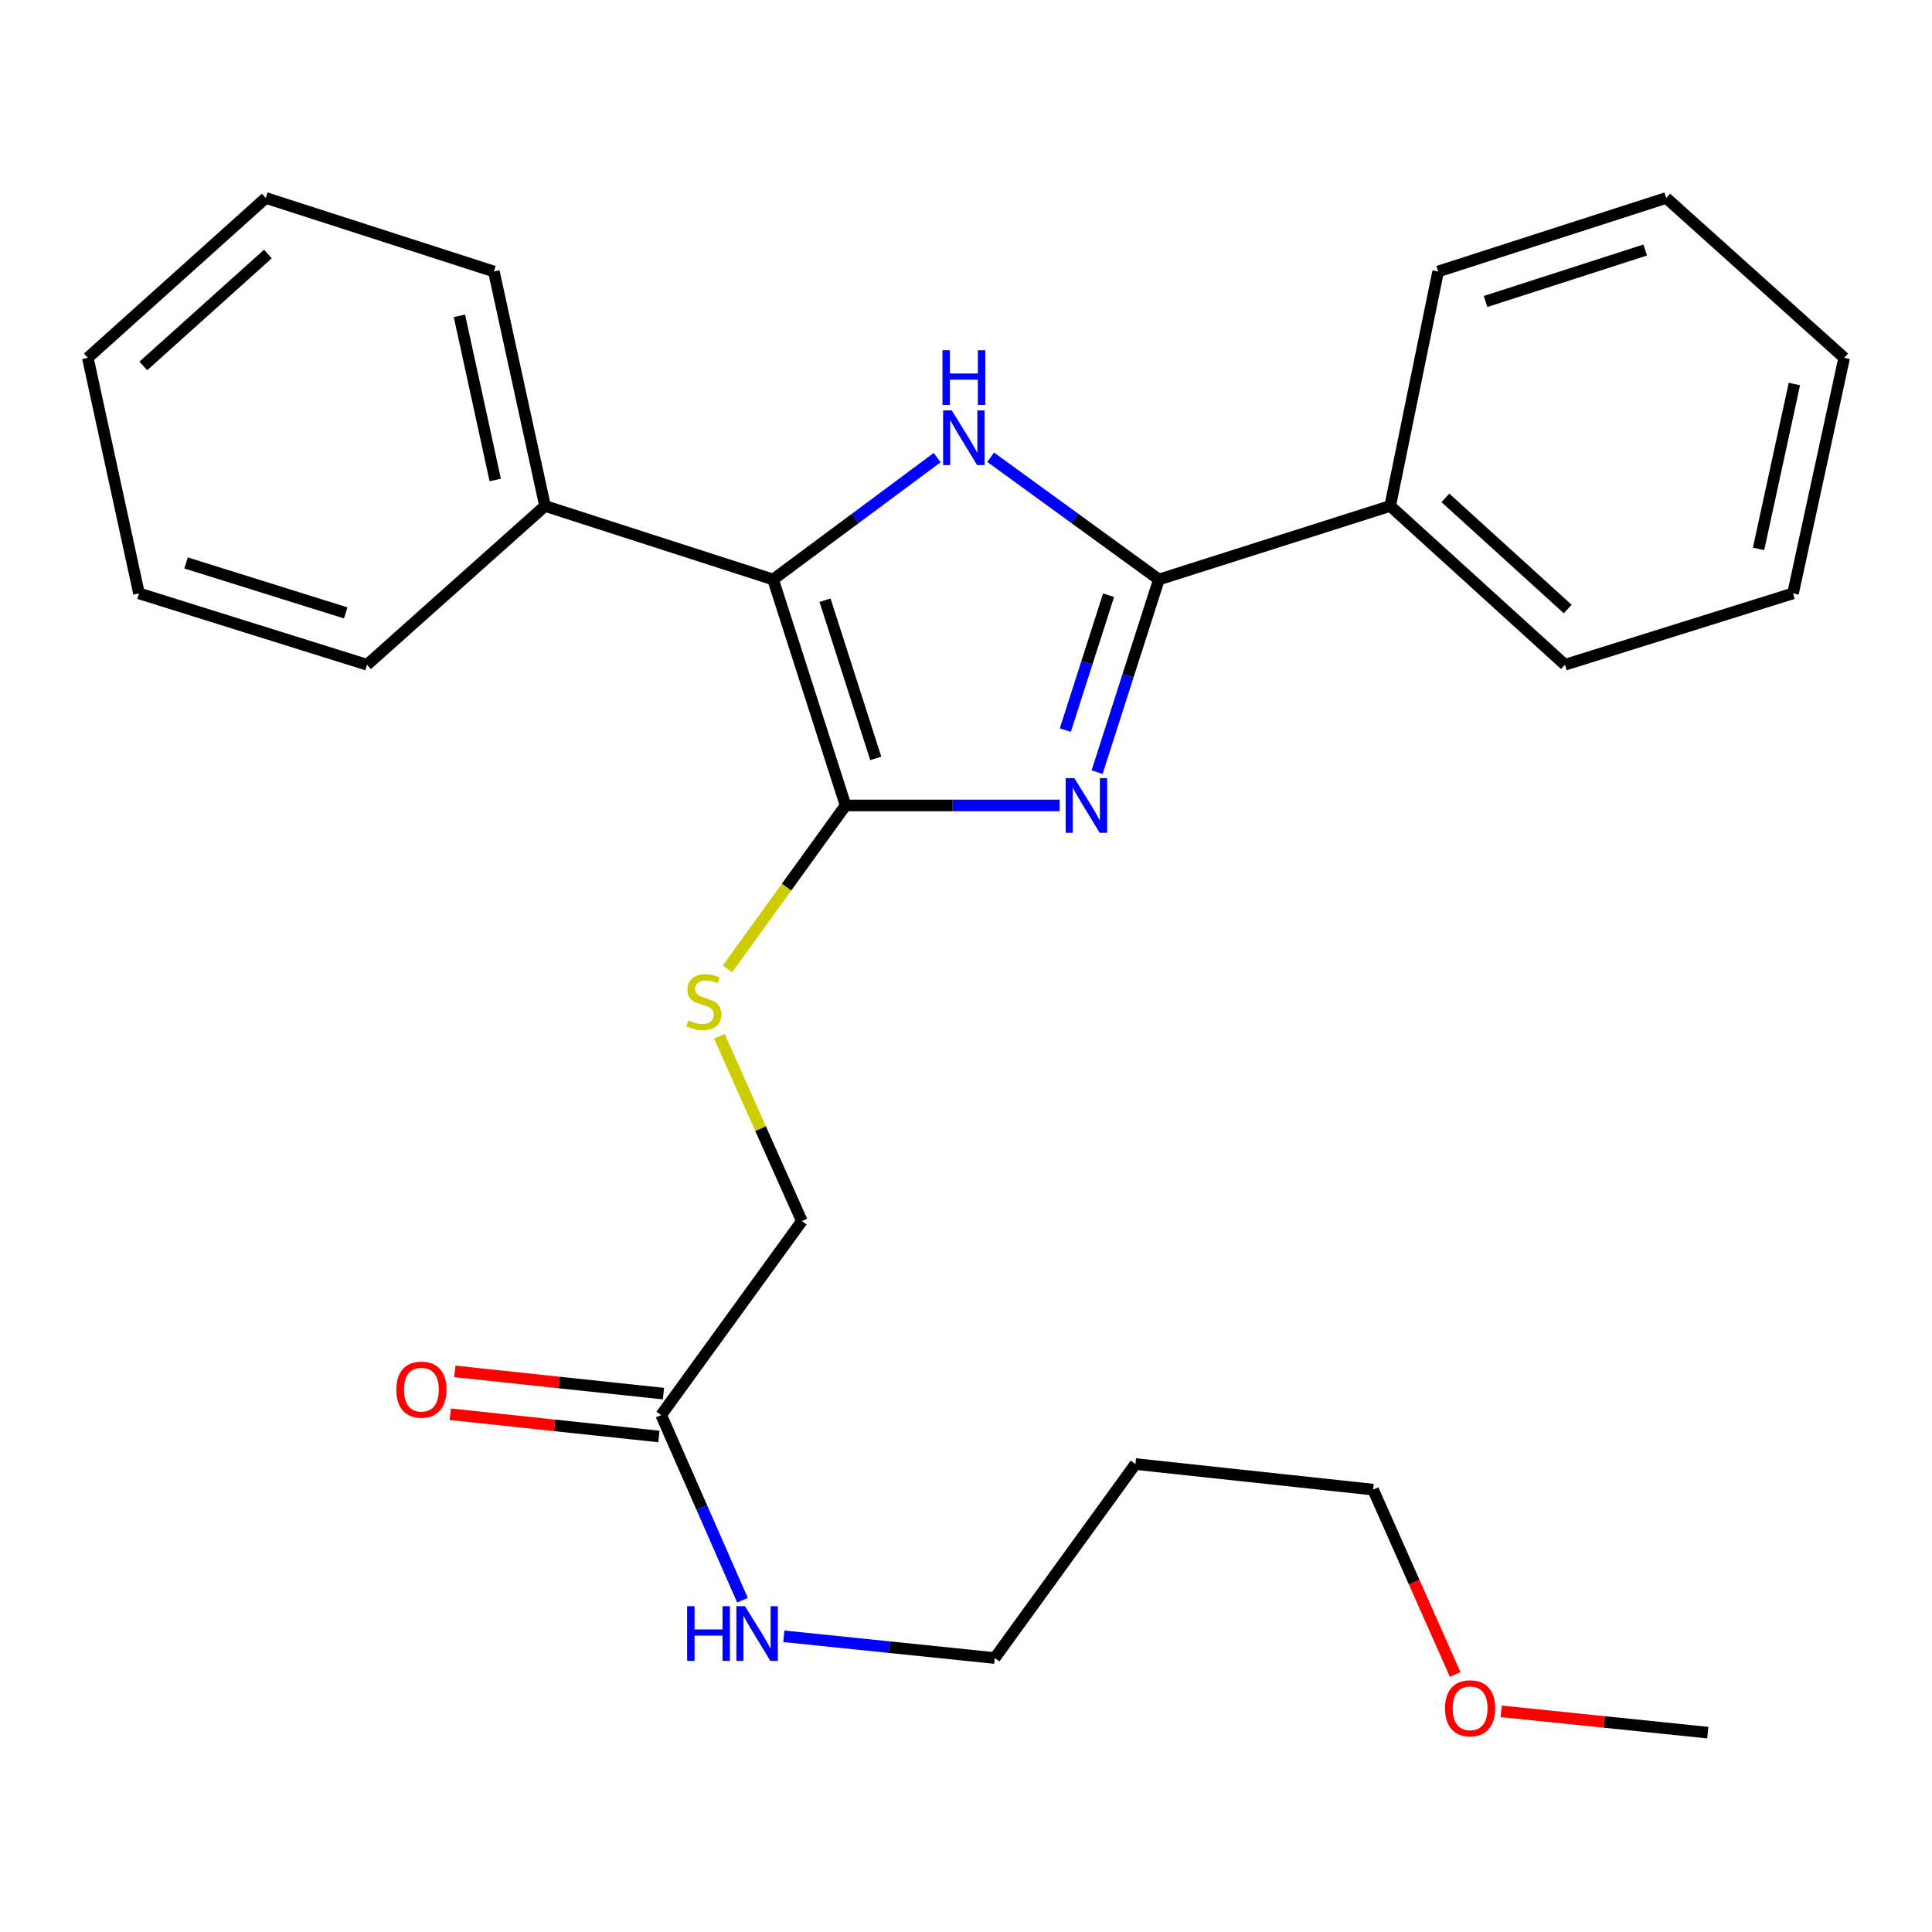 <?xml version='1.0' encoding='iso-8859-1'?>
<svg version='1.1' baseProfile='full'
              xmlns='http://www.w3.org/2000/svg'
                      xmlns:rdkit='http://www.rdkit.org/xml'
                      xmlns:xlink='http://www.w3.org/1999/xlink'
                  xml:space='preserve'
width='1000px' height='1000px' viewBox='0 0 1000 1000'>
<!-- END OF HEADER -->
<rect style='opacity:1.0;fill:#FFFFFF;stroke:none' width='1000' height='1000' x='0' y='0'> </rect>
<path class='bond-0' d='M 548.474,416.903 L 493.072,416.903' style='fill:none;fill-rule:evenodd;stroke:#0000FF;stroke-width:6px;stroke-linecap:butt;stroke-linejoin:miter;stroke-opacity:1' />
<path class='bond-0' d='M 493.072,416.903 L 437.67,416.903' style='fill:none;fill-rule:evenodd;stroke:#000000;stroke-width:6px;stroke-linecap:butt;stroke-linejoin:miter;stroke-opacity:1' />
<path class='bond-2' d='M 567.856,399.672 L 583.849,349.807' style='fill:none;fill-rule:evenodd;stroke:#0000FF;stroke-width:6px;stroke-linecap:butt;stroke-linejoin:miter;stroke-opacity:1' />
<path class='bond-2' d='M 583.849,349.807 L 599.842,299.941' style='fill:none;fill-rule:evenodd;stroke:#000000;stroke-width:6px;stroke-linecap:butt;stroke-linejoin:miter;stroke-opacity:1' />
<path class='bond-2' d='M 551.406,377.898 L 562.601,342.992' style='fill:none;fill-rule:evenodd;stroke:#0000FF;stroke-width:6px;stroke-linecap:butt;stroke-linejoin:miter;stroke-opacity:1' />
<path class='bond-2' d='M 562.601,342.992 L 573.796,308.086' style='fill:none;fill-rule:evenodd;stroke:#000000;stroke-width:6px;stroke-linecap:butt;stroke-linejoin:miter;stroke-opacity:1' />
<path class='bond-3' d='M 437.67,416.903 L 400.158,299.941' style='fill:none;fill-rule:evenodd;stroke:#000000;stroke-width:6px;stroke-linecap:butt;stroke-linejoin:miter;stroke-opacity:1' />
<path class='bond-3' d='M 453.291,392.544 L 427.033,310.671' style='fill:none;fill-rule:evenodd;stroke:#000000;stroke-width:6px;stroke-linecap:butt;stroke-linejoin:miter;stroke-opacity:1' />
<path class='bond-4' d='M 437.67,416.903 L 407.088,459.204' style='fill:none;fill-rule:evenodd;stroke:#000000;stroke-width:6px;stroke-linecap:butt;stroke-linejoin:miter;stroke-opacity:1' />
<path class='bond-4' d='M 407.088,459.204 L 376.506,501.504' style='fill:none;fill-rule:evenodd;stroke:#CCCC00;stroke-width:6px;stroke-linecap:butt;stroke-linejoin:miter;stroke-opacity:1' />
<path class='bond-1' d='M 512.756,236.662 L 556.299,268.302' style='fill:none;fill-rule:evenodd;stroke:#0000FF;stroke-width:6px;stroke-linecap:butt;stroke-linejoin:miter;stroke-opacity:1' />
<path class='bond-1' d='M 556.299,268.302 L 599.842,299.941' style='fill:none;fill-rule:evenodd;stroke:#000000;stroke-width:6px;stroke-linecap:butt;stroke-linejoin:miter;stroke-opacity:1' />
<path class='bond-26' d='M 485.082,236.854 L 442.62,268.398' style='fill:none;fill-rule:evenodd;stroke:#0000FF;stroke-width:6px;stroke-linecap:butt;stroke-linejoin:miter;stroke-opacity:1' />
<path class='bond-26' d='M 442.62,268.398 L 400.158,299.941' style='fill:none;fill-rule:evenodd;stroke:#000000;stroke-width:6px;stroke-linecap:butt;stroke-linejoin:miter;stroke-opacity:1' />
<path class='bond-6' d='M 599.842,299.941 L 719.556,261.884' style='fill:none;fill-rule:evenodd;stroke:#000000;stroke-width:6px;stroke-linecap:butt;stroke-linejoin:miter;stroke-opacity:1' />
<path class='bond-7' d='M 400.158,299.941 L 282.105,261.884' style='fill:none;fill-rule:evenodd;stroke:#000000;stroke-width:6px;stroke-linecap:butt;stroke-linejoin:miter;stroke-opacity:1' />
<path class='bond-9' d='M 372.33,536.385 L 393.688,584.209' style='fill:none;fill-rule:evenodd;stroke:#CCCC00;stroke-width:6px;stroke-linecap:butt;stroke-linejoin:miter;stroke-opacity:1' />
<path class='bond-9' d='M 393.688,584.209 L 415.046,632.033' style='fill:none;fill-rule:evenodd;stroke:#000000;stroke-width:6px;stroke-linecap:butt;stroke-linejoin:miter;stroke-opacity:1' />
<path class='bond-5' d='M 342.229,732.433 L 415.046,632.033' style='fill:none;fill-rule:evenodd;stroke:#000000;stroke-width:6px;stroke-linecap:butt;stroke-linejoin:miter;stroke-opacity:1' />
<path class='bond-8' d='M 343.412,721.339 L 289.415,715.579' style='fill:none;fill-rule:evenodd;stroke:#000000;stroke-width:6px;stroke-linecap:butt;stroke-linejoin:miter;stroke-opacity:1' />
<path class='bond-8' d='M 289.415,715.579 L 235.418,709.819' style='fill:none;fill-rule:evenodd;stroke:#FF0000;stroke-width:6px;stroke-linecap:butt;stroke-linejoin:miter;stroke-opacity:1' />
<path class='bond-8' d='M 341.045,743.527 L 287.048,737.767' style='fill:none;fill-rule:evenodd;stroke:#000000;stroke-width:6px;stroke-linecap:butt;stroke-linejoin:miter;stroke-opacity:1' />
<path class='bond-8' d='M 287.048,737.767 L 233.051,732.007' style='fill:none;fill-rule:evenodd;stroke:#FF0000;stroke-width:6px;stroke-linecap:butt;stroke-linejoin:miter;stroke-opacity:1' />
<path class='bond-10' d='M 342.229,732.433 L 363.267,780.35' style='fill:none;fill-rule:evenodd;stroke:#000000;stroke-width:6px;stroke-linecap:butt;stroke-linejoin:miter;stroke-opacity:1' />
<path class='bond-10' d='M 363.267,780.35 L 384.305,828.267' style='fill:none;fill-rule:evenodd;stroke:#0000FF;stroke-width:6px;stroke-linecap:butt;stroke-linejoin:miter;stroke-opacity:1' />
<path class='bond-14' d='M 719.556,261.884 L 810.014,344.073' style='fill:none;fill-rule:evenodd;stroke:#000000;stroke-width:6px;stroke-linecap:butt;stroke-linejoin:miter;stroke-opacity:1' />
<path class='bond-14' d='M 748.13,257.697 L 811.45,315.23' style='fill:none;fill-rule:evenodd;stroke:#000000;stroke-width:6px;stroke-linecap:butt;stroke-linejoin:miter;stroke-opacity:1' />
<path class='bond-15' d='M 719.556,261.884 L 744.374,140.521' style='fill:none;fill-rule:evenodd;stroke:#000000;stroke-width:6px;stroke-linecap:butt;stroke-linejoin:miter;stroke-opacity:1' />
<path class='bond-16' d='M 282.105,261.884 L 255.626,140.521' style='fill:none;fill-rule:evenodd;stroke:#000000;stroke-width:6px;stroke-linecap:butt;stroke-linejoin:miter;stroke-opacity:1' />
<path class='bond-16' d='M 256.332,248.436 L 237.797,163.482' style='fill:none;fill-rule:evenodd;stroke:#000000;stroke-width:6px;stroke-linecap:butt;stroke-linejoin:miter;stroke-opacity:1' />
<path class='bond-17' d='M 282.105,261.884 L 189.986,344.073' style='fill:none;fill-rule:evenodd;stroke:#000000;stroke-width:6px;stroke-linecap:butt;stroke-linejoin:miter;stroke-opacity:1' />
<path class='bond-13' d='M 405.709,846.941 L 460.298,852.569' style='fill:none;fill-rule:evenodd;stroke:#0000FF;stroke-width:6px;stroke-linecap:butt;stroke-linejoin:miter;stroke-opacity:1' />
<path class='bond-13' d='M 460.298,852.569 L 514.888,858.197' style='fill:none;fill-rule:evenodd;stroke:#000000;stroke-width:6px;stroke-linecap:butt;stroke-linejoin:miter;stroke-opacity:1' />
<path class='bond-11' d='M 587.693,757.784 L 514.888,858.197' style='fill:none;fill-rule:evenodd;stroke:#000000;stroke-width:6px;stroke-linecap:butt;stroke-linejoin:miter;stroke-opacity:1' />
<path class='bond-18' d='M 587.693,757.784 L 710.717,771.024' style='fill:none;fill-rule:evenodd;stroke:#000000;stroke-width:6px;stroke-linecap:butt;stroke-linejoin:miter;stroke-opacity:1' />
<path class='bond-12' d='M 753.193,866.705 L 731.955,818.864' style='fill:none;fill-rule:evenodd;stroke:#FF0000;stroke-width:6px;stroke-linecap:butt;stroke-linejoin:miter;stroke-opacity:1' />
<path class='bond-12' d='M 731.955,818.864 L 710.717,771.024' style='fill:none;fill-rule:evenodd;stroke:#000000;stroke-width:6px;stroke-linecap:butt;stroke-linejoin:miter;stroke-opacity:1' />
<path class='bond-19' d='M 777.015,885.779 L 830.475,891.295' style='fill:none;fill-rule:evenodd;stroke:#FF0000;stroke-width:6px;stroke-linecap:butt;stroke-linejoin:miter;stroke-opacity:1' />
<path class='bond-19' d='M 830.475,891.295 L 883.935,896.812' style='fill:none;fill-rule:evenodd;stroke:#000000;stroke-width:6px;stroke-linecap:butt;stroke-linejoin:miter;stroke-opacity:1' />
<path class='bond-23' d='M 810.014,344.073 L 928.066,307.131' style='fill:none;fill-rule:evenodd;stroke:#000000;stroke-width:6px;stroke-linecap:butt;stroke-linejoin:miter;stroke-opacity:1' />
<path class='bond-20' d='M 744.374,140.521 L 862.426,102.464' style='fill:none;fill-rule:evenodd;stroke:#000000;stroke-width:6px;stroke-linecap:butt;stroke-linejoin:miter;stroke-opacity:1' />
<path class='bond-20' d='M 768.928,156.05 L 851.565,129.41' style='fill:none;fill-rule:evenodd;stroke:#000000;stroke-width:6px;stroke-linecap:butt;stroke-linejoin:miter;stroke-opacity:1' />
<path class='bond-21' d='M 255.626,140.521 L 137.574,102.464' style='fill:none;fill-rule:evenodd;stroke:#000000;stroke-width:6px;stroke-linecap:butt;stroke-linejoin:miter;stroke-opacity:1' />
<path class='bond-22' d='M 189.986,344.073 L 71.934,307.131' style='fill:none;fill-rule:evenodd;stroke:#000000;stroke-width:6px;stroke-linecap:butt;stroke-linejoin:miter;stroke-opacity:1' />
<path class='bond-22' d='M 178.942,317.236 L 96.305,291.377' style='fill:none;fill-rule:evenodd;stroke:#000000;stroke-width:6px;stroke-linecap:butt;stroke-linejoin:miter;stroke-opacity:1' />
<path class='bond-25' d='M 862.426,102.464 L 954.545,185.211' style='fill:none;fill-rule:evenodd;stroke:#000000;stroke-width:6px;stroke-linecap:butt;stroke-linejoin:miter;stroke-opacity:1' />
<path class='bond-28' d='M 137.574,102.464 L 45.455,185.211' style='fill:none;fill-rule:evenodd;stroke:#000000;stroke-width:6px;stroke-linecap:butt;stroke-linejoin:miter;stroke-opacity:1' />
<path class='bond-28' d='M 138.667,131.476 L 74.184,189.399' style='fill:none;fill-rule:evenodd;stroke:#000000;stroke-width:6px;stroke-linecap:butt;stroke-linejoin:miter;stroke-opacity:1' />
<path class='bond-24' d='M 71.934,307.131 L 45.455,185.211' style='fill:none;fill-rule:evenodd;stroke:#000000;stroke-width:6px;stroke-linecap:butt;stroke-linejoin:miter;stroke-opacity:1' />
<path class='bond-27' d='M 928.066,307.131 L 954.545,185.211' style='fill:none;fill-rule:evenodd;stroke:#000000;stroke-width:6px;stroke-linecap:butt;stroke-linejoin:miter;stroke-opacity:1' />
<path class='bond-27' d='M 910.233,284.108 L 928.768,198.763' style='fill:none;fill-rule:evenodd;stroke:#000000;stroke-width:6px;stroke-linecap:butt;stroke-linejoin:miter;stroke-opacity:1' />
<path  class='atom-0' d='M 556.07 402.743
L 565.35 417.743
Q 566.27 419.223, 567.75 421.903
Q 569.23 424.583, 569.31 424.743
L 569.31 402.743
L 573.07 402.743
L 573.07 431.063
L 569.19 431.063
L 559.23 414.663
Q 558.07 412.743, 556.83 410.543
Q 555.63 408.343, 555.27 407.663
L 555.27 431.063
L 551.59 431.063
L 551.59 402.743
L 556.07 402.743
' fill='#0000FF'/>
<path  class='atom-2' d='M 492.637 212.431
L 501.917 227.431
Q 502.837 228.911, 504.317 231.591
Q 505.797 234.271, 505.877 234.431
L 505.877 212.431
L 509.637 212.431
L 509.637 240.751
L 505.757 240.751
L 495.797 224.351
Q 494.637 222.431, 493.397 220.231
Q 492.197 218.031, 491.837 217.351
L 491.837 240.751
L 488.157 240.751
L 488.157 212.431
L 492.637 212.431
' fill='#0000FF'/>
<path  class='atom-2' d='M 487.817 181.279
L 491.657 181.279
L 491.657 193.319
L 506.137 193.319
L 506.137 181.279
L 509.977 181.279
L 509.977 209.599
L 506.137 209.599
L 506.137 196.519
L 491.657 196.519
L 491.657 209.599
L 487.817 209.599
L 487.817 181.279
' fill='#0000FF'/>
<path  class='atom-5' d='M 356.295 528.114
Q 356.615 528.234, 357.935 528.794
Q 359.255 529.354, 360.695 529.714
Q 362.175 530.034, 363.615 530.034
Q 366.295 530.034, 367.855 528.754
Q 369.415 527.434, 369.415 525.154
Q 369.415 523.594, 368.615 522.634
Q 367.855 521.674, 366.655 521.154
Q 365.455 520.634, 363.455 520.034
Q 360.935 519.274, 359.415 518.554
Q 357.935 517.834, 356.855 516.314
Q 355.815 514.794, 355.815 512.234
Q 355.815 508.674, 358.215 506.474
Q 360.655 504.274, 365.455 504.274
Q 368.735 504.274, 372.455 505.834
L 371.535 508.914
Q 368.135 507.514, 365.575 507.514
Q 362.815 507.514, 361.295 508.674
Q 359.775 509.794, 359.815 511.754
Q 359.815 513.274, 360.575 514.194
Q 361.375 515.114, 362.495 515.634
Q 363.655 516.154, 365.575 516.754
Q 368.135 517.554, 369.655 518.354
Q 371.175 519.154, 372.255 520.794
Q 373.375 522.394, 373.375 525.154
Q 373.375 529.074, 370.735 531.194
Q 368.135 533.274, 363.775 533.274
Q 361.255 533.274, 359.335 532.714
Q 357.455 532.194, 355.215 531.274
L 356.295 528.114
' fill='#CCCC00'/>
<path  class='atom-9' d='M 205.114 719.274
Q 205.114 712.474, 208.474 708.674
Q 211.834 704.874, 218.114 704.874
Q 224.394 704.874, 227.754 708.674
Q 231.114 712.474, 231.114 719.274
Q 231.114 726.154, 227.714 730.074
Q 224.314 733.954, 218.114 733.954
Q 211.874 733.954, 208.474 730.074
Q 205.114 726.194, 205.114 719.274
M 218.114 730.754
Q 222.434 730.754, 224.754 727.874
Q 227.114 724.954, 227.114 719.274
Q 227.114 713.714, 224.754 710.914
Q 222.434 708.074, 218.114 708.074
Q 213.794 708.074, 211.434 710.874
Q 209.114 713.674, 209.114 719.274
Q 209.114 724.994, 211.434 727.874
Q 213.794 730.754, 218.114 730.754
' fill='#FF0000'/>
<path  class='atom-11' d='M 355.657 831.355
L 359.497 831.355
L 359.497 843.395
L 373.977 843.395
L 373.977 831.355
L 377.817 831.355
L 377.817 859.675
L 373.977 859.675
L 373.977 846.595
L 359.497 846.595
L 359.497 859.675
L 355.657 859.675
L 355.657 831.355
' fill='#0000FF'/>
<path  class='atom-11' d='M 385.617 831.355
L 394.897 846.355
Q 395.817 847.835, 397.297 850.515
Q 398.777 853.195, 398.857 853.355
L 398.857 831.355
L 402.617 831.355
L 402.617 859.675
L 398.737 859.675
L 388.777 843.275
Q 387.617 841.355, 386.377 839.155
Q 385.177 836.955, 384.817 836.275
L 384.817 859.675
L 381.137 859.675
L 381.137 831.355
L 385.617 831.355
' fill='#0000FF'/>
<path  class='atom-13' d='M 747.923 884.198
Q 747.923 877.398, 751.283 873.598
Q 754.643 869.798, 760.923 869.798
Q 767.203 869.798, 770.563 873.598
Q 773.923 877.398, 773.923 884.198
Q 773.923 891.078, 770.523 894.998
Q 767.123 898.878, 760.923 898.878
Q 754.683 898.878, 751.283 894.998
Q 747.923 891.118, 747.923 884.198
M 760.923 895.678
Q 765.243 895.678, 767.563 892.798
Q 769.923 889.878, 769.923 884.198
Q 769.923 878.638, 767.563 875.838
Q 765.243 872.998, 760.923 872.998
Q 756.603 872.998, 754.243 875.798
Q 751.923 878.598, 751.923 884.198
Q 751.923 889.918, 754.243 892.798
Q 756.603 895.678, 760.923 895.678
' fill='#FF0000'/>
</svg>
